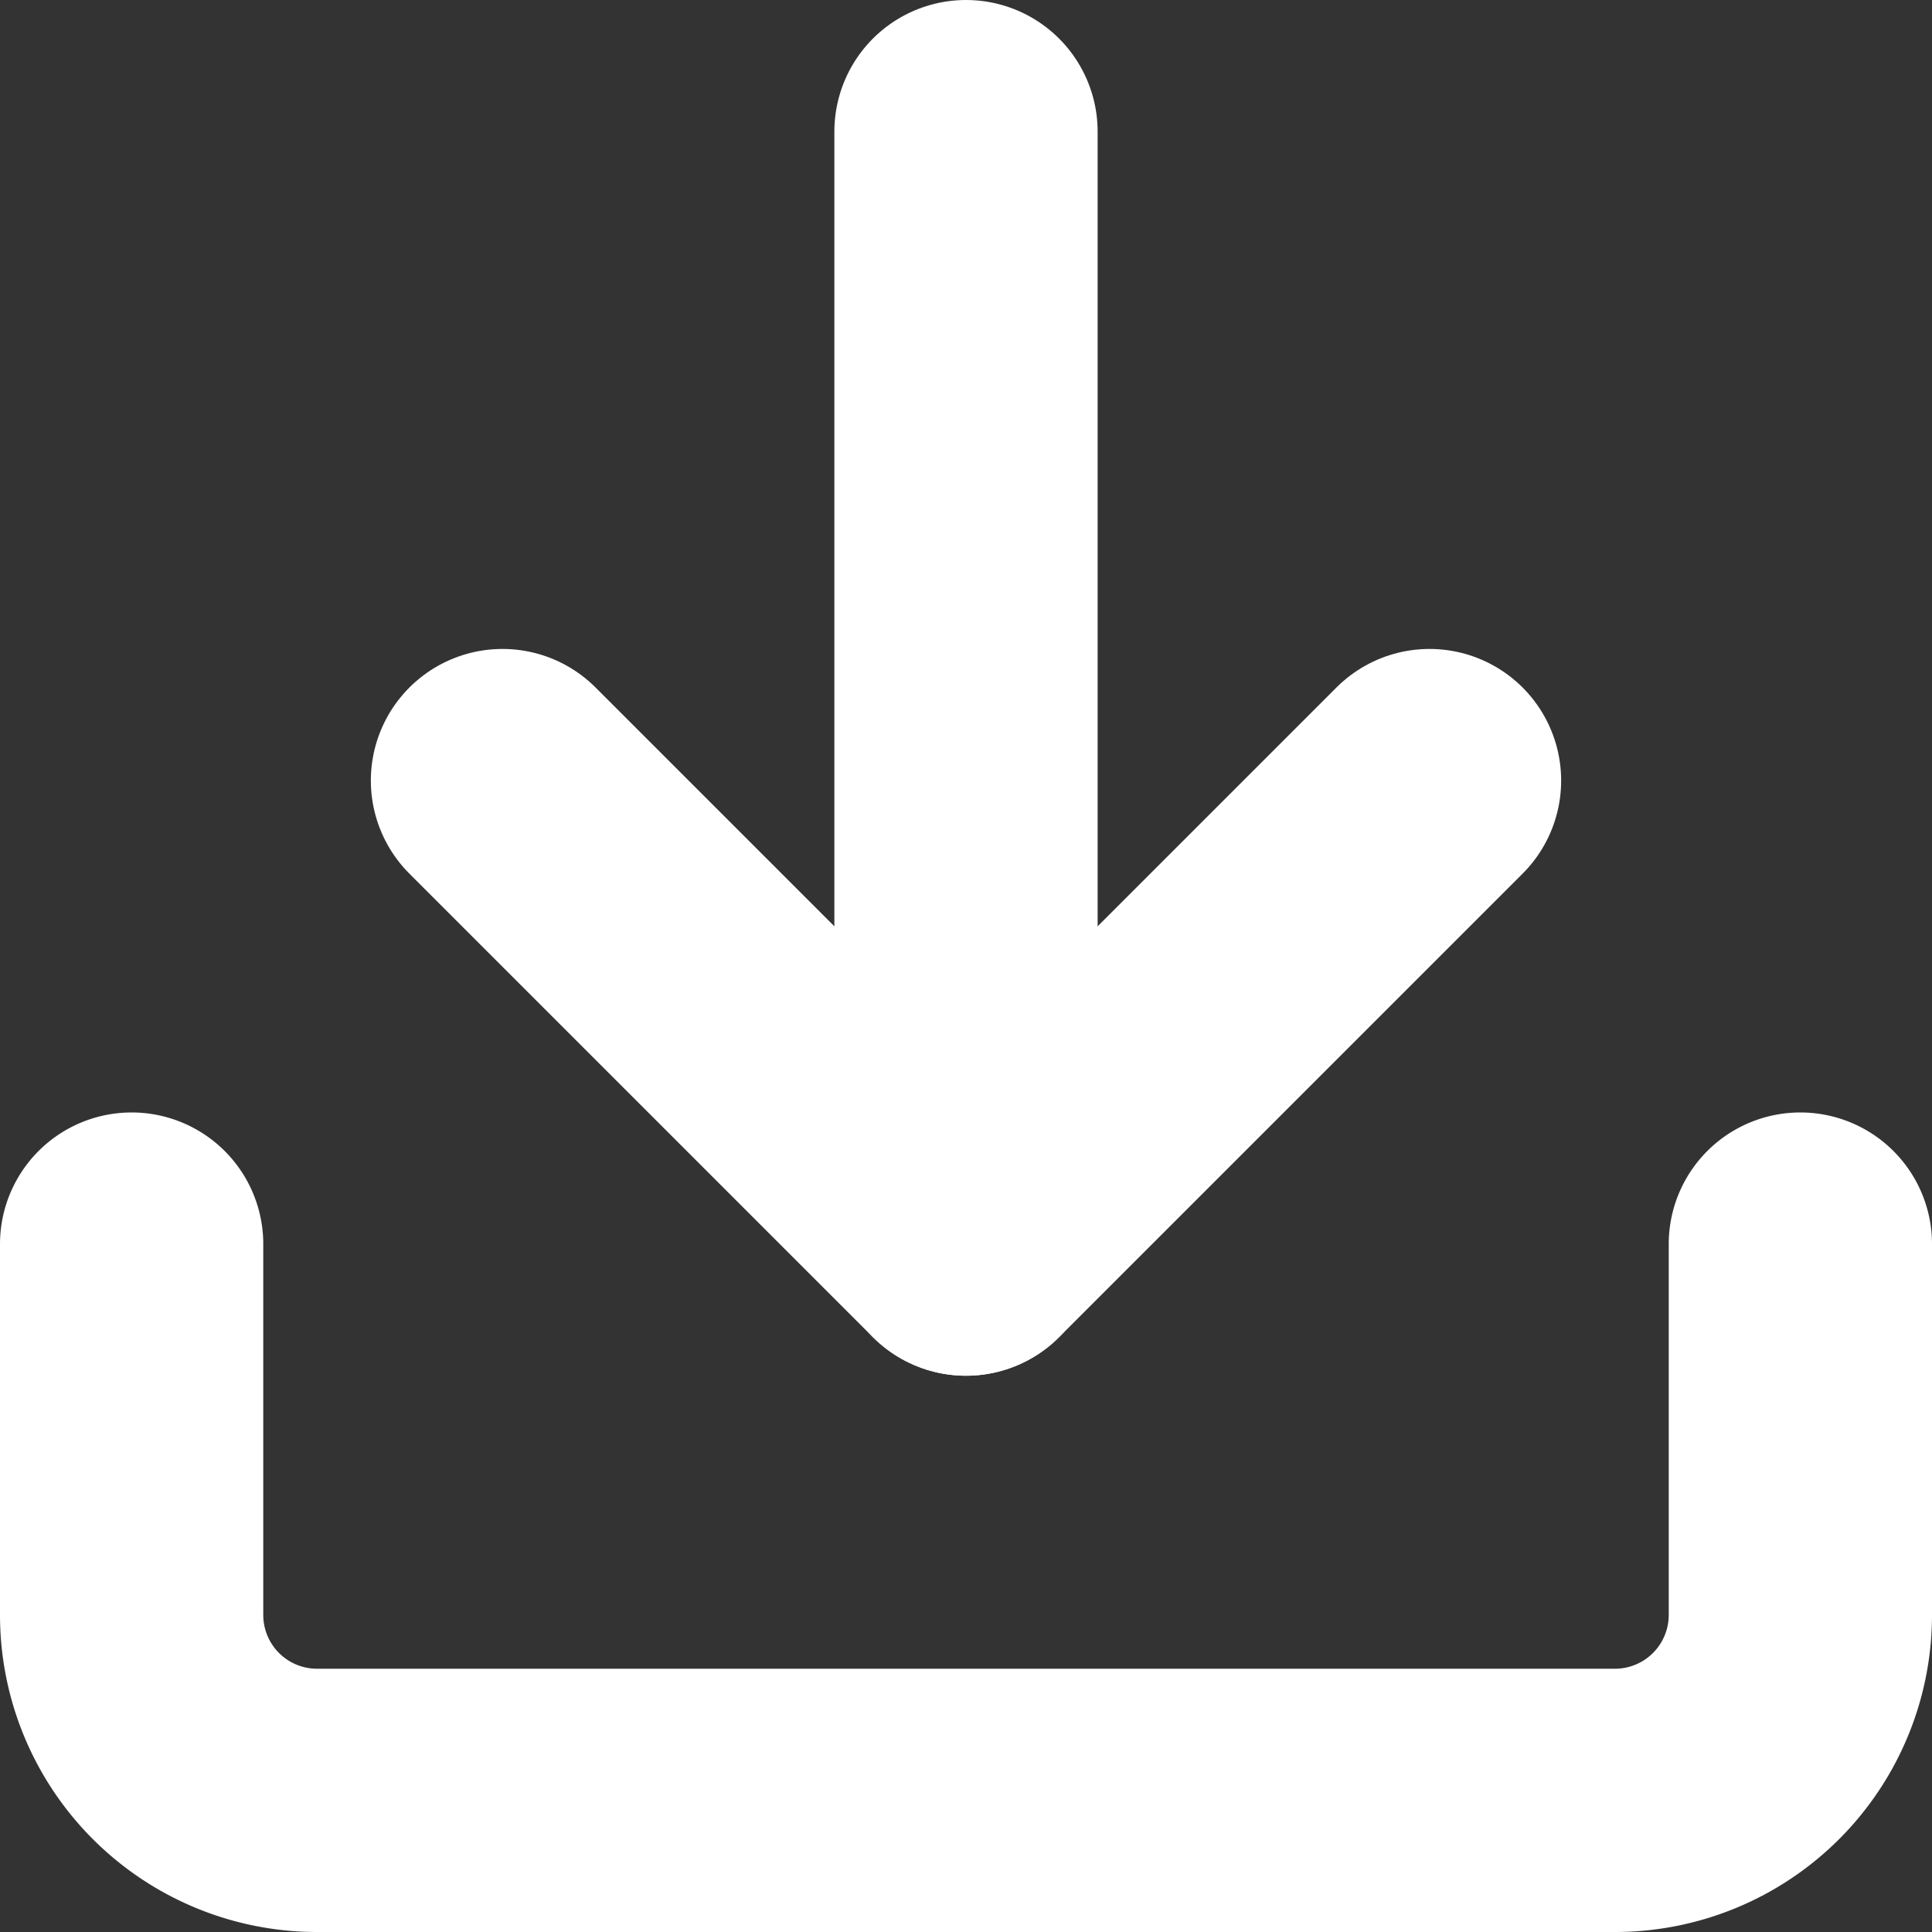 <svg xmlns="http://www.w3.org/2000/svg" width="22.016" height="22.016" viewBox="0 0 22.016 22.016">
  <rect x="0" y="0" width="22.016" height="22.016" fill="#333333" stroke="none"/>
  <g id="Icon_feather-download" data-name="Icon feather-download" transform="translate(1.5 1.5)">
    <path id="Path_443" data-name="Path 443" d="M23.516,22.5v4.226A2.113,2.113,0,0,1,21.4,28.839H6.613A2.113,2.113,0,0,1,4.5,26.726V22.5" transform="translate(-4.5 -9.823)" fill="none" stroke="#fff" stroke-linecap="round" stroke-linejoin="round" stroke-width="3"/>
    <path id="Path_444" data-name="Path 444" d="M10.5,15l5.282,5.282L21.064,15" transform="translate(-6.274 -7.605)" fill="none" stroke="#fff" stroke-linecap="round" stroke-linejoin="round" stroke-width="3"/>
    <path id="Path_445" data-name="Path 445" d="M18,17.177V4.5" transform="translate(-8.492 -4.5)" fill="none" stroke="#fff" stroke-linecap="round" stroke-linejoin="round" stroke-width="3"/>
  </g>
</svg>
